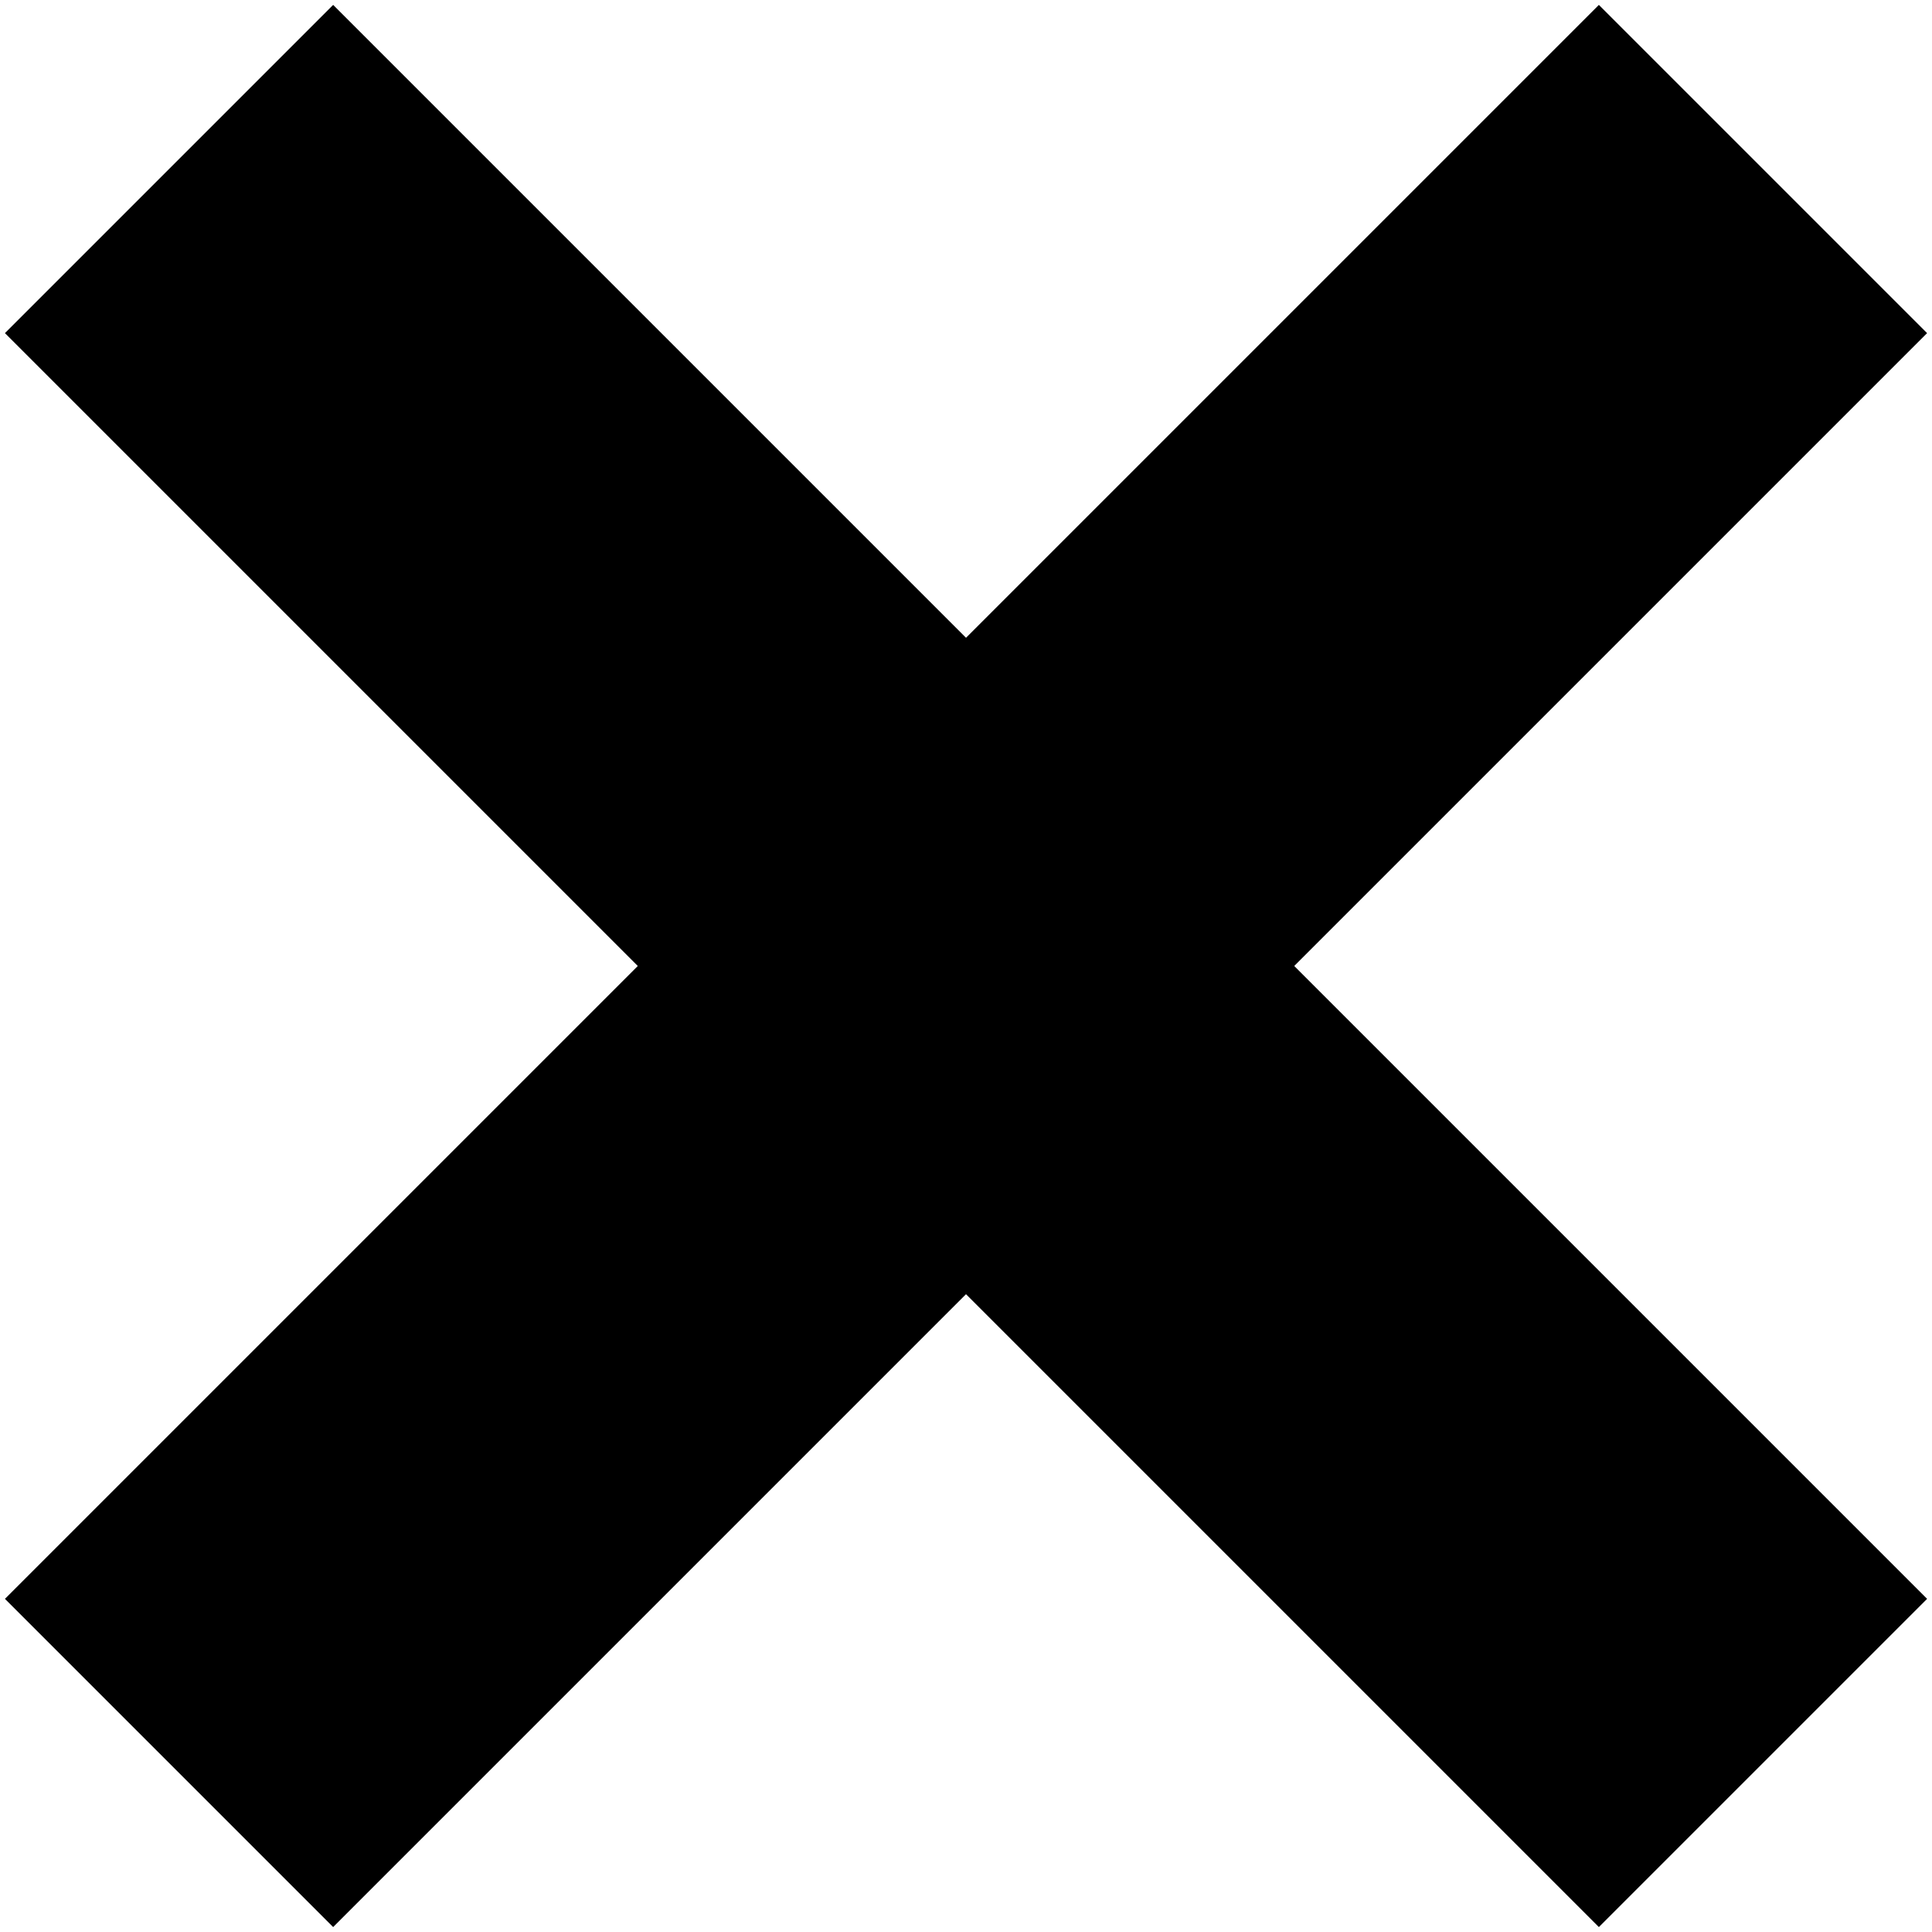 <svg xmlns="http://www.w3.org/2000/svg" width="58.274" height="58.274" viewBox="0 0 58.274 58.274">
  <g id="グループ_49" data-name="グループ 49" transform="translate(-654 -5740.863)">
    <path id="線_6" data-name="線 6" d="M4.95,53.027l-9.9-9.9L43.127-4.95l9.9,9.9Z" transform="translate(659.099 5745.961)"/>
    <path id="線_7" data-name="線 7" d="M43.127,53.027-4.95,4.95l9.9-9.9L53.027,43.127Z" transform="translate(659.099 5745.961)"/>
    <rect id="長方形_5" data-name="長方形 5" width="58.274" height="58.274" transform="translate(654 5740.863)" fill="none"/>
  </g>
</svg>
